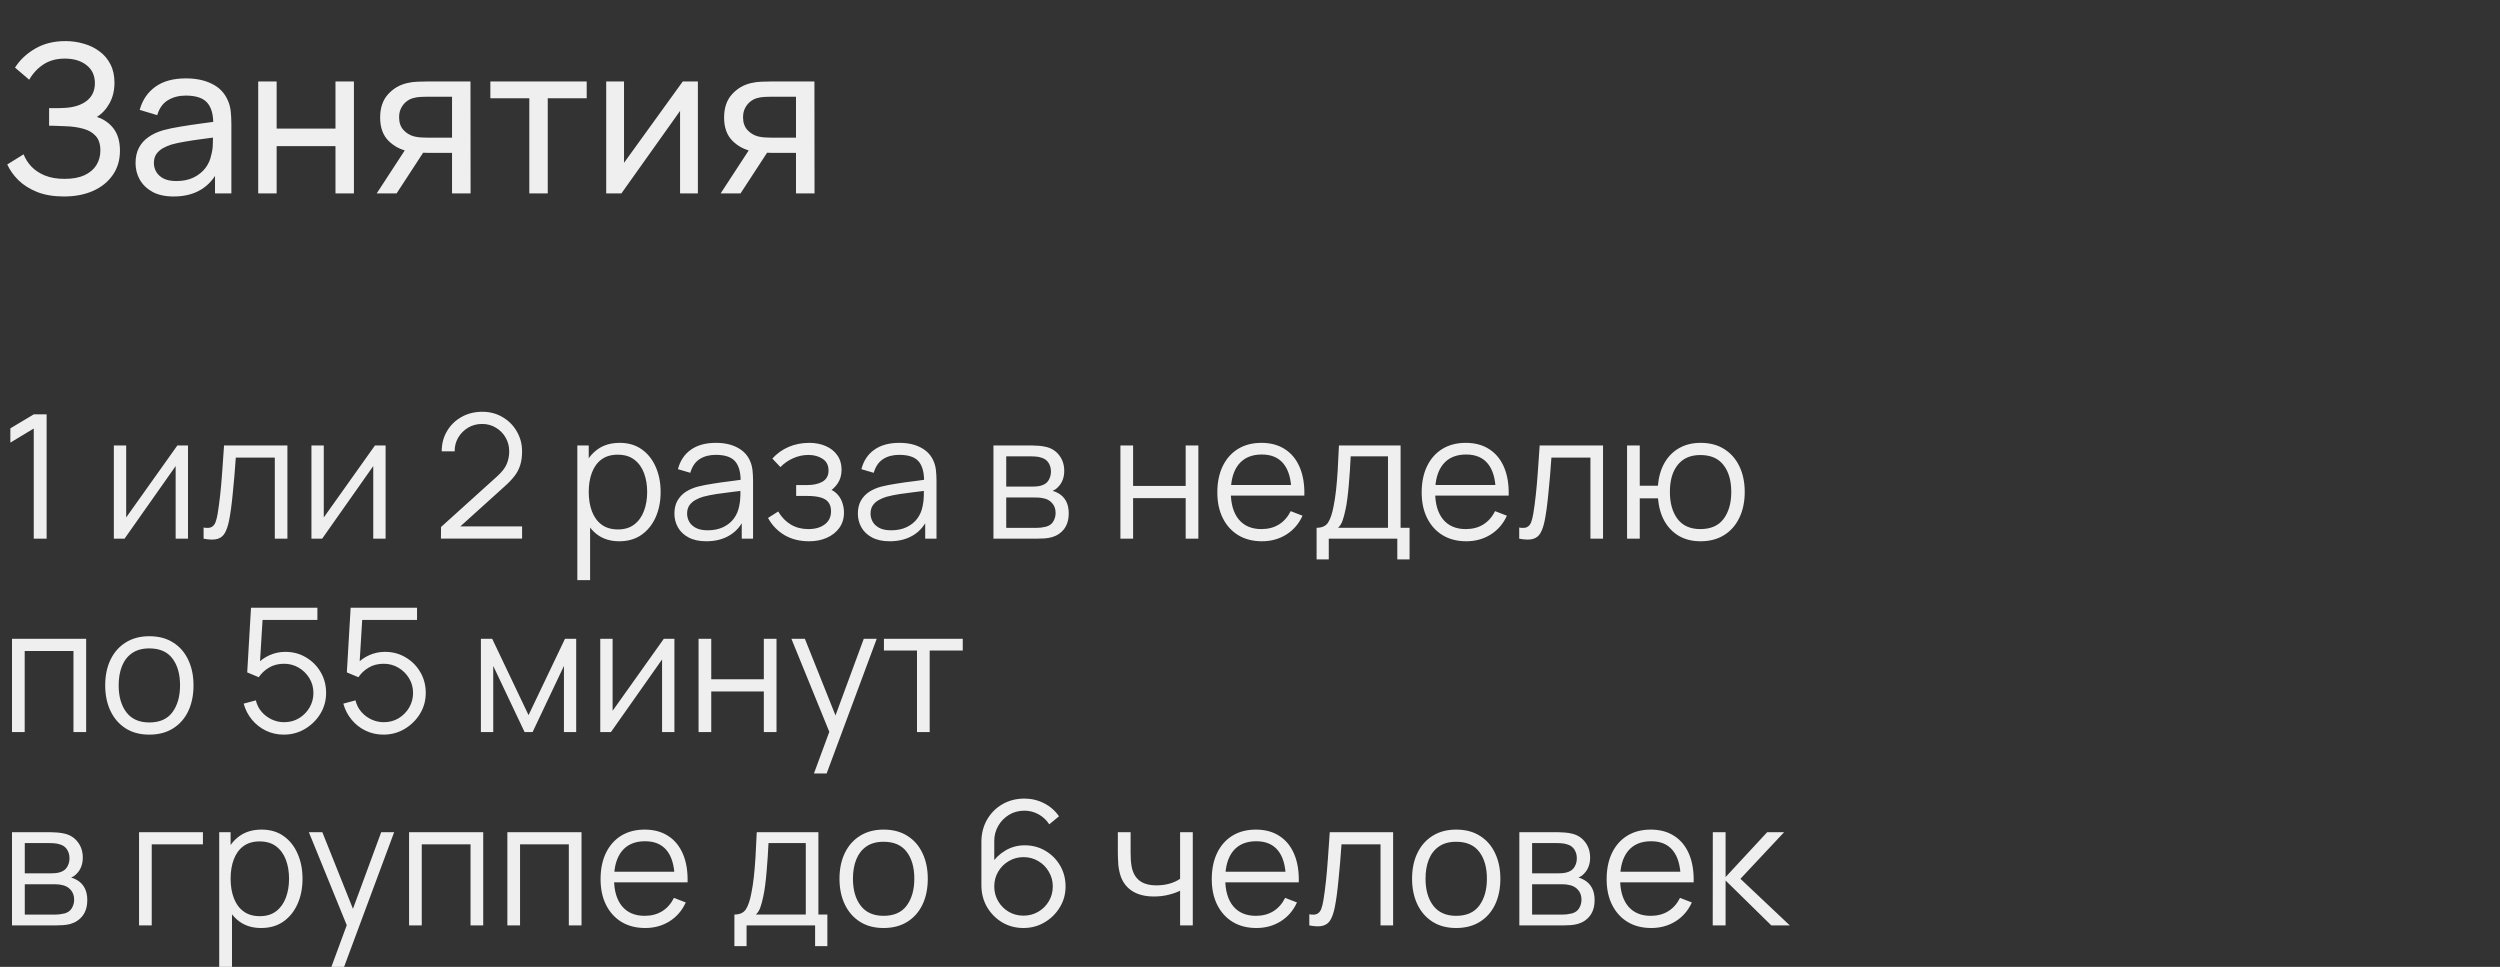 <?xml version="1.0" encoding="UTF-8"?> <svg xmlns="http://www.w3.org/2000/svg" width="362" height="140" viewBox="0 0 362 140" fill="none"><rect x="0" y="0" width="362" height="140" fill="#333333" stroke="none"/><path d="M9.255 28.45C7.775 28.45 6.485 28.235 5.385 27.805C4.295 27.365 3.39 26.795 2.67 26.095C1.96 25.385 1.42 24.625 1.05 23.815L3.42 22.345C3.66 22.975 4.03 23.56 4.53 24.1C5.04 24.64 5.69 25.075 6.48 25.405C7.28 25.735 8.24 25.9 9.36 25.9C10.5 25.9 11.455 25.725 12.225 25.375C12.995 25.015 13.57 24.53 13.95 23.92C14.34 23.3 14.535 22.59 14.535 21.79C14.535 20.88 14.31 20.18 13.86 19.69C13.41 19.19 12.805 18.84 12.045 18.64C11.295 18.43 10.465 18.31 9.555 18.28C8.845 18.25 8.335 18.23 8.025 18.22C7.715 18.21 7.505 18.205 7.395 18.205C7.295 18.205 7.2 18.205 7.11 18.205V15.655C7.2 15.655 7.39 15.655 7.68 15.655C7.97 15.655 8.275 15.655 8.595 15.655C8.915 15.645 9.17 15.635 9.36 15.625C10.7 15.555 11.765 15.215 12.555 14.605C13.345 13.985 13.74 13.135 13.74 12.055C13.74 10.935 13.335 10.06 12.525 9.43C11.725 8.8 10.68 8.485 9.39 8.485C8.17 8.485 7.13 8.77 6.27 9.34C5.42 9.91 4.74 10.645 4.23 11.545L2.175 9.79C2.875 8.68 3.845 7.765 5.085 7.045C6.335 6.315 7.795 5.95 9.465 5.95C10.385 5.95 11.27 6.075 12.12 6.325C12.98 6.565 13.74 6.935 14.4 7.435C15.07 7.925 15.6 8.55 15.99 9.31C16.38 10.06 16.575 10.95 16.575 11.98C16.575 13.09 16.34 14.075 15.87 14.935C15.4 15.795 14.785 16.46 14.025 16.93C15.075 17.28 15.895 17.86 16.485 18.67C17.075 19.48 17.37 20.53 17.37 21.82C17.37 23.17 17.025 24.34 16.335 25.33C15.655 26.32 14.705 27.09 13.485 27.64C12.265 28.18 10.855 28.45 9.255 28.45ZM25.133 28.45C23.923 28.45 22.908 28.23 22.088 27.79C21.278 27.34 20.663 26.75 20.243 26.02C19.833 25.29 19.628 24.49 19.628 23.62C19.628 22.77 19.788 22.035 20.108 21.415C20.438 20.785 20.898 20.265 21.488 19.855C22.078 19.435 22.783 19.105 23.603 18.865C24.373 18.655 25.233 18.475 26.183 18.325C27.143 18.165 28.113 18.02 29.093 17.89C30.073 17.76 30.988 17.635 31.838 17.515L30.878 18.07C30.908 16.63 30.618 15.565 30.008 14.875C29.408 14.185 28.368 13.84 26.888 13.84C25.908 13.84 25.048 14.065 24.308 14.515C23.578 14.955 23.063 15.675 22.763 16.675L20.228 15.91C20.618 14.49 21.373 13.375 22.493 12.565C23.613 11.755 25.088 11.35 26.918 11.35C28.388 11.35 29.648 11.615 30.698 12.145C31.758 12.665 32.518 13.455 32.978 14.515C33.208 15.015 33.353 15.56 33.413 16.15C33.473 16.73 33.503 17.34 33.503 17.98V28H31.133V24.115L31.688 24.475C31.078 25.785 30.223 26.775 29.123 27.445C28.033 28.115 26.703 28.45 25.133 28.45ZM25.538 26.215C26.498 26.215 27.328 26.045 28.028 25.705C28.738 25.355 29.308 24.9 29.738 24.34C30.168 23.77 30.448 23.15 30.578 22.48C30.728 21.98 30.808 21.425 30.818 20.815C30.838 20.195 30.848 19.72 30.848 19.39L31.778 19.795C30.908 19.915 30.053 20.03 29.213 20.14C28.373 20.25 27.578 20.37 26.828 20.5C26.078 20.62 25.403 20.765 24.803 20.935C24.363 21.075 23.948 21.255 23.558 21.475C23.178 21.695 22.868 21.98 22.628 22.33C22.398 22.67 22.283 23.095 22.283 23.605C22.283 24.045 22.393 24.465 22.613 24.865C22.843 25.265 23.193 25.59 23.663 25.84C24.143 26.09 24.768 26.215 25.538 26.215ZM37.388 28V11.8H40.058V18.625H48.578V11.8H51.248V28H48.578V21.16H40.058V28H37.388ZM65.455 28V22.135H61.96C61.55 22.135 61.095 22.12 60.595 22.09C60.105 22.05 59.645 21.995 59.215 21.925C58.045 21.705 57.055 21.19 56.245 20.38C55.445 19.57 55.045 18.45 55.045 17.02C55.045 15.63 55.42 14.515 56.17 13.675C56.93 12.825 57.865 12.275 58.975 12.025C59.475 11.905 59.98 11.84 60.49 11.83C61.01 11.81 61.45 11.8 61.81 11.8L68.125 11.8L68.14 28H65.455ZM54.55 28L58.855 21.4H61.735L57.43 28H54.55ZM61.765 19.93H65.455V14.005L61.765 14.005C61.535 14.005 61.23 14.015 60.85 14.035C60.48 14.055 60.125 14.115 59.785 14.215C59.465 14.305 59.15 14.47 58.84 14.71C58.54 14.95 58.29 15.26 58.09 15.64C57.89 16.02 57.79 16.47 57.79 16.99C57.79 17.74 58 18.35 58.42 18.82C58.84 19.28 59.35 19.59 59.95 19.75C60.28 19.83 60.605 19.88 60.925 19.9C61.255 19.92 61.535 19.93 61.765 19.93ZM76.644 28V14.23H71.004V11.8H84.954V14.23H79.314V28H76.644ZM101.053 11.8V28H98.473V16.06L89.983 28H87.778V11.8H90.358V23.575L98.863 11.8H101.053ZM115.259 28V22.135H111.764C111.354 22.135 110.899 22.12 110.399 22.09C109.909 22.05 109.449 21.995 109.019 21.925C107.849 21.705 106.859 21.19 106.049 20.38C105.249 19.57 104.849 18.45 104.849 17.02C104.849 15.63 105.224 14.515 105.974 13.675C106.734 12.825 107.669 12.275 108.779 12.025C109.279 11.905 109.784 11.84 110.294 11.83C110.814 11.81 111.254 11.8 111.614 11.8H117.929L117.944 28H115.259ZM104.354 28L108.659 21.4H111.539L107.234 28H104.354ZM111.569 19.93H115.259V14.005H111.569C111.339 14.005 111.034 14.015 110.654 14.035C110.284 14.055 109.929 14.115 109.589 14.215C109.269 14.305 108.954 14.47 108.644 14.71C108.344 14.95 108.094 15.26 107.894 15.64C107.694 16.02 107.594 16.47 107.594 16.99C107.594 17.74 107.804 18.35 108.224 18.82C108.644 19.28 109.154 19.59 109.754 19.75C110.084 19.83 110.409 19.88 110.729 19.9C111.059 19.92 111.339 19.93 111.569 19.93Z" fill="#EFEFEF"></path><path d="M4.888 78V62.05L1.5 64.088V62.025L4.888 60H6.75V78H4.888ZM27.221 64.5V78H25.434V67.487L18.034 78H16.484V64.5H18.271V74.925L25.684 64.5H27.221ZM29.48 78V76.388C29.98 76.479 30.359 76.458 30.617 76.325C30.884 76.183 31.079 75.95 31.204 75.625C31.329 75.292 31.434 74.879 31.517 74.388C31.65 73.571 31.771 72.671 31.88 71.688C31.988 70.704 32.084 69.621 32.167 68.438C32.259 67.246 32.35 65.933 32.442 64.5H41.617V78H39.792V66.263H34.142C34.084 67.146 34.017 68.025 33.942 68.9C33.867 69.775 33.788 70.617 33.705 71.425C33.63 72.225 33.546 72.963 33.455 73.638C33.363 74.312 33.267 74.896 33.167 75.388C33.017 76.129 32.817 76.721 32.567 77.162C32.325 77.604 31.963 77.896 31.48 78.037C30.996 78.179 30.329 78.167 29.48 78ZM55.834 64.5V78H54.047V67.487L46.647 78H45.097V64.5H46.884V74.925L54.297 64.5H55.834ZM63.848 77.987L63.86 76.312L71.998 68.963C72.698 68.329 73.16 67.729 73.385 67.162C73.618 66.588 73.735 65.987 73.735 65.362C73.735 64.621 73.56 63.95 73.21 63.35C72.86 62.75 72.389 62.275 71.798 61.925C71.206 61.567 70.543 61.388 69.81 61.388C69.043 61.388 68.36 61.571 67.76 61.938C67.16 62.304 66.685 62.788 66.335 63.388C65.993 63.987 65.827 64.642 65.835 65.35H63.96C63.96 64.258 64.219 63.279 64.735 62.413C65.252 61.546 65.952 60.867 66.835 60.375C67.719 59.875 68.719 59.625 69.835 59.625C70.927 59.625 71.906 59.883 72.773 60.4C73.648 60.908 74.335 61.6 74.835 62.475C75.344 63.342 75.598 64.308 75.598 65.375C75.598 66.125 75.506 66.787 75.323 67.362C75.148 67.929 74.868 68.458 74.485 68.95C74.11 69.433 73.631 69.933 73.048 70.45L65.823 76.975L65.535 76.225H75.598V77.987H63.848ZM89.673 78.375C88.431 78.375 87.381 78.062 86.523 77.438C85.665 76.804 85.014 75.95 84.573 74.875C84.131 73.792 83.91 72.579 83.91 71.237C83.91 69.871 84.131 68.654 84.573 67.588C85.023 66.513 85.681 65.667 86.548 65.05C87.415 64.433 88.481 64.125 89.748 64.125C90.981 64.125 92.04 64.438 92.923 65.062C93.806 65.688 94.481 66.537 94.948 67.612C95.423 68.688 95.66 69.896 95.66 71.237C95.66 72.588 95.423 73.8 94.948 74.875C94.473 75.95 93.79 76.804 92.898 77.438C92.006 78.062 90.931 78.375 89.673 78.375ZM83.598 84V64.5H85.248V74.662H85.448V84H83.598ZM89.485 76.662C90.427 76.662 91.21 76.425 91.835 75.95C92.46 75.475 92.927 74.829 93.235 74.013C93.552 73.188 93.71 72.263 93.71 71.237C93.71 70.221 93.556 69.304 93.248 68.487C92.939 67.671 92.469 67.025 91.835 66.55C91.21 66.075 90.415 65.838 89.448 65.838C88.506 65.838 87.723 66.067 87.098 66.525C86.481 66.983 86.019 67.621 85.71 68.438C85.402 69.246 85.248 70.179 85.248 71.237C85.248 72.279 85.402 73.213 85.71 74.037C86.019 74.854 86.485 75.496 87.11 75.963C87.735 76.429 88.527 76.662 89.485 76.662ZM102.268 78.375C101.251 78.375 100.397 78.192 99.705 77.825C99.022 77.458 98.509 76.971 98.168 76.362C97.826 75.754 97.655 75.092 97.655 74.375C97.655 73.642 97.801 73.017 98.093 72.5C98.393 71.975 98.797 71.546 99.305 71.213C99.822 70.879 100.418 70.625 101.093 70.45C101.776 70.283 102.53 70.138 103.355 70.013C104.189 69.879 105.001 69.767 105.793 69.675C106.593 69.575 107.293 69.479 107.893 69.388L107.243 69.787C107.268 68.454 107.009 67.467 106.468 66.825C105.926 66.183 104.984 65.862 103.643 65.862C102.718 65.862 101.934 66.071 101.293 66.487C100.659 66.904 100.214 67.562 99.955 68.463L98.168 67.938C98.476 66.729 99.097 65.792 100.03 65.125C100.964 64.458 102.176 64.125 103.668 64.125C104.901 64.125 105.947 64.358 106.805 64.825C107.672 65.283 108.284 65.95 108.643 66.825C108.809 67.217 108.918 67.654 108.968 68.138C109.018 68.621 109.043 69.112 109.043 69.612V78H107.405V74.612L107.88 74.812C107.422 75.971 106.709 76.854 105.743 77.463C104.776 78.071 103.618 78.375 102.268 78.375ZM102.48 76.787C103.339 76.787 104.089 76.633 104.73 76.325C105.372 76.017 105.889 75.596 106.28 75.062C106.672 74.521 106.926 73.912 107.043 73.237C107.143 72.804 107.197 72.329 107.205 71.812C107.214 71.287 107.218 70.896 107.218 70.638L107.918 71C107.293 71.083 106.614 71.167 105.88 71.25C105.155 71.333 104.439 71.429 103.73 71.537C103.03 71.646 102.397 71.775 101.83 71.925C101.447 72.033 101.076 72.188 100.718 72.388C100.359 72.579 100.064 72.838 99.83 73.162C99.605 73.487 99.493 73.892 99.493 74.375C99.493 74.767 99.589 75.146 99.78 75.513C99.98 75.879 100.297 76.183 100.73 76.425C101.172 76.667 101.755 76.787 102.48 76.787ZM117.159 78.375C115.801 78.375 114.614 78.079 113.597 77.487C112.589 76.888 111.793 76.058 111.209 75L112.684 74.062C113.176 74.896 113.789 75.529 114.522 75.963C115.255 76.396 116.097 76.612 117.047 76.612C118.039 76.612 118.834 76.383 119.434 75.925C120.034 75.467 120.334 74.838 120.334 74.037C120.334 73.487 120.205 73.05 119.947 72.725C119.697 72.4 119.314 72.167 118.797 72.025C118.289 71.883 117.651 71.812 116.884 71.812H115.284V70.237H116.859C117.793 70.237 118.543 70.071 119.109 69.737C119.684 69.396 119.972 68.862 119.972 68.138C119.972 67.371 119.684 66.804 119.109 66.438C118.543 66.062 117.864 65.875 117.072 65.875C116.272 65.875 115.514 66.042 114.797 66.375C114.089 66.7 113.493 67.121 113.009 67.638L111.834 66.4C112.509 65.658 113.297 65.096 114.197 64.713C115.105 64.321 116.109 64.125 117.209 64.125C118.076 64.125 118.859 64.279 119.559 64.588C120.268 64.888 120.826 65.329 121.234 65.912C121.651 66.496 121.859 67.196 121.859 68.013C121.859 68.779 121.672 69.442 121.297 70C120.93 70.558 120.409 71.021 119.734 71.388L119.634 70.7C120.218 70.808 120.701 71.042 121.084 71.4C121.468 71.758 121.751 72.188 121.934 72.688C122.118 73.188 122.209 73.696 122.209 74.213C122.209 75.071 121.984 75.812 121.534 76.438C121.093 77.054 120.489 77.533 119.722 77.875C118.964 78.208 118.109 78.375 117.159 78.375ZM128.83 78.375C127.814 78.375 126.959 78.192 126.268 77.825C125.584 77.458 125.072 76.971 124.73 76.362C124.389 75.754 124.218 75.092 124.218 74.375C124.218 73.642 124.364 73.017 124.655 72.5C124.955 71.975 125.359 71.546 125.868 71.213C126.384 70.879 126.98 70.625 127.655 70.45C128.339 70.283 129.093 70.138 129.918 70.013C130.751 69.879 131.564 69.767 132.355 69.675C133.155 69.575 133.855 69.479 134.455 69.388L133.805 69.787C133.83 68.454 133.572 67.467 133.03 66.825C132.489 66.183 131.547 65.862 130.205 65.862C129.28 65.862 128.497 66.071 127.855 66.487C127.222 66.904 126.776 67.562 126.518 68.463L124.73 67.938C125.039 66.729 125.659 65.792 126.593 65.125C127.526 64.458 128.739 64.125 130.23 64.125C131.464 64.125 132.509 64.358 133.368 64.825C134.234 65.283 134.847 65.95 135.205 66.825C135.372 67.217 135.48 67.654 135.53 68.138C135.58 68.621 135.605 69.112 135.605 69.612V78H133.968V74.612L134.443 74.812C133.984 75.971 133.272 76.854 132.305 77.463C131.339 78.071 130.18 78.375 128.83 78.375ZM129.043 76.787C129.901 76.787 130.651 76.633 131.293 76.325C131.934 76.017 132.451 75.596 132.843 75.062C133.234 74.521 133.489 73.912 133.605 73.237C133.705 72.804 133.759 72.329 133.768 71.812C133.776 71.287 133.78 70.896 133.78 70.638L134.48 71C133.855 71.083 133.176 71.167 132.443 71.25C131.718 71.333 131.001 71.429 130.293 71.537C129.593 71.646 128.959 71.775 128.393 71.925C128.009 72.033 127.639 72.188 127.28 72.388C126.922 72.579 126.626 72.838 126.393 73.162C126.168 73.487 126.055 73.892 126.055 74.375C126.055 74.767 126.151 75.146 126.343 75.513C126.543 75.879 126.859 76.183 127.293 76.425C127.734 76.667 128.318 76.787 129.043 76.787ZM143.852 78V64.5H149.414C149.698 64.5 150.039 64.517 150.439 64.55C150.848 64.583 151.227 64.646 151.577 64.737C152.335 64.938 152.943 65.346 153.402 65.963C153.868 66.579 154.102 67.321 154.102 68.188C154.102 68.671 154.027 69.104 153.877 69.487C153.735 69.862 153.531 70.188 153.264 70.463C153.139 70.604 153.002 70.729 152.852 70.838C152.702 70.938 152.556 71.021 152.414 71.088C152.681 71.138 152.968 71.254 153.277 71.438C153.76 71.721 154.127 72.104 154.377 72.588C154.627 73.062 154.752 73.642 154.752 74.325C154.752 75.25 154.531 76.004 154.089 76.588C153.648 77.171 153.056 77.571 152.314 77.787C151.981 77.879 151.618 77.938 151.227 77.963C150.843 77.987 150.481 78 150.139 78H143.852ZM145.702 76.438H150.052C150.227 76.438 150.448 76.425 150.714 76.4C150.981 76.367 151.218 76.325 151.427 76.275C151.918 76.15 152.277 75.9 152.502 75.525C152.735 75.142 152.852 74.725 152.852 74.275C152.852 73.683 152.677 73.2 152.327 72.825C151.985 72.442 151.527 72.208 150.952 72.125C150.76 72.083 150.56 72.058 150.352 72.05C150.143 72.042 149.956 72.037 149.789 72.037H145.702V76.438ZM145.702 70.463H149.477C149.693 70.463 149.935 70.45 150.202 70.425C150.477 70.392 150.714 70.338 150.914 70.263C151.348 70.112 151.664 69.854 151.864 69.487C152.073 69.121 152.177 68.721 152.177 68.287C152.177 67.812 152.064 67.396 151.839 67.037C151.623 66.679 151.293 66.429 150.852 66.287C150.552 66.179 150.227 66.117 149.877 66.1C149.535 66.083 149.318 66.075 149.227 66.075H145.702V70.463ZM162.236 78V64.5H164.073V70.362H171.686V64.5H173.523V78H171.686V72.125H164.073V78H162.236ZM182.731 78.375C181.414 78.375 180.273 78.083 179.306 77.5C178.348 76.917 177.602 76.096 177.069 75.037C176.535 73.979 176.269 72.737 176.269 71.312C176.269 69.838 176.531 68.562 177.056 67.487C177.581 66.412 178.319 65.583 179.269 65C180.227 64.417 181.356 64.125 182.656 64.125C183.989 64.125 185.127 64.433 186.069 65.05C187.01 65.658 187.723 66.533 188.206 67.675C188.689 68.817 188.91 70.179 188.869 71.763H186.994V71.112C186.96 69.362 186.581 68.042 185.856 67.15C185.139 66.258 184.089 65.812 182.706 65.812C181.256 65.812 180.144 66.283 179.369 67.225C178.602 68.167 178.219 69.508 178.219 71.25C178.219 72.95 178.602 74.271 179.369 75.213C180.144 76.146 181.239 76.612 182.656 76.612C183.623 76.612 184.464 76.392 185.181 75.95C185.906 75.5 186.477 74.854 186.894 74.013L188.606 74.675C188.073 75.85 187.285 76.763 186.244 77.412C185.21 78.054 184.039 78.375 182.731 78.375ZM177.569 71.763V70.225H187.881V71.763H177.569ZM190.643 81V76.425C191.409 76.425 191.959 76.179 192.293 75.688C192.626 75.188 192.897 74.392 193.105 73.3C193.247 72.592 193.363 71.829 193.455 71.013C193.547 70.196 193.626 69.263 193.693 68.213C193.759 67.154 193.822 65.917 193.88 64.5H202.805V76.425H204.105V81H202.33V78H192.405V81H190.643ZM193.755 76.425H200.98V66.075H195.58C195.555 66.708 195.518 67.379 195.468 68.088C195.426 68.796 195.372 69.504 195.305 70.213C195.247 70.921 195.176 71.588 195.093 72.213C195.018 72.829 194.926 73.371 194.818 73.838C194.693 74.438 194.555 74.95 194.405 75.375C194.263 75.8 194.047 76.15 193.755 76.425ZM212.321 78.375C211.004 78.375 209.863 78.083 208.896 77.5C207.938 76.917 207.192 76.096 206.658 75.037C206.125 73.979 205.858 72.737 205.858 71.312C205.858 69.838 206.121 68.562 206.646 67.487C207.171 66.412 207.908 65.583 208.858 65C209.817 64.417 210.946 64.125 212.246 64.125C213.579 64.125 214.717 64.433 215.658 65.05C216.6 65.658 217.313 66.533 217.796 67.675C218.279 68.817 218.5 70.179 218.458 71.763H216.583V71.112C216.55 69.362 216.171 68.042 215.446 67.15C214.729 66.258 213.679 65.812 212.296 65.812C210.846 65.812 209.733 66.283 208.958 67.225C208.192 68.167 207.808 69.508 207.808 71.25C207.808 72.95 208.192 74.271 208.958 75.213C209.733 76.146 210.829 76.612 212.246 76.612C213.213 76.612 214.054 76.392 214.771 75.95C215.496 75.5 216.067 74.854 216.483 74.013L218.196 74.675C217.663 75.85 216.875 76.763 215.833 77.412C214.8 78.054 213.629 78.375 212.321 78.375ZM207.158 71.763V70.225H217.471V71.763H207.158ZM219.982 78V76.388C220.482 76.479 220.862 76.458 221.12 76.325C221.387 76.183 221.582 75.95 221.707 75.625C221.832 75.292 221.937 74.879 222.02 74.388C222.153 73.571 222.274 72.671 222.382 71.688C222.491 70.704 222.587 69.621 222.67 68.438C222.762 67.246 222.853 65.933 222.945 64.5H232.12V78H230.295V66.263H224.645C224.587 67.146 224.52 68.025 224.445 68.9C224.37 69.775 224.291 70.617 224.207 71.425C224.132 72.225 224.049 72.963 223.957 73.638C223.866 74.312 223.77 74.896 223.67 75.388C223.52 76.129 223.32 76.721 223.07 77.162C222.828 77.604 222.466 77.896 221.982 78.037C221.499 78.179 220.832 78.167 219.982 78ZM246.237 78.375C245.046 78.375 244.008 78.121 243.125 77.612C242.241 77.096 241.537 76.375 241.012 75.45C240.496 74.517 240.183 73.421 240.075 72.162H237.437V78H235.6V64.5H237.437V70.338H240.062C240.171 69.062 240.487 67.963 241.012 67.037C241.546 66.104 242.254 65.388 243.137 64.888C244.029 64.379 245.066 64.125 246.25 64.125C247.591 64.125 248.737 64.429 249.687 65.037C250.646 65.646 251.375 66.483 251.875 67.55C252.383 68.617 252.637 69.842 252.637 71.225C252.637 72.642 252.379 73.888 251.862 74.963C251.354 76.037 250.621 76.875 249.662 77.475C248.712 78.075 247.571 78.375 246.237 78.375ZM246.2 76.612C247.716 76.612 248.841 76.121 249.575 75.138C250.316 74.146 250.687 72.846 250.687 71.237C250.687 69.596 250.312 68.296 249.562 67.338C248.821 66.371 247.704 65.888 246.212 65.888C244.787 65.888 243.696 66.362 242.937 67.312C242.179 68.254 241.8 69.558 241.8 71.225C241.8 72.858 242.171 74.167 242.912 75.15C243.662 76.125 244.758 76.612 246.2 76.612ZM1.738 106L1.738 92.5H12.475V106H10.637V94.263H3.575L3.575 106H1.738ZM21.621 106.375C20.279 106.375 19.133 106.071 18.183 105.462C17.233 104.854 16.504 104.012 15.996 102.937C15.488 101.862 15.233 100.629 15.233 99.237C15.233 97.821 15.492 96.579 16.008 95.513C16.525 94.446 17.258 93.617 18.208 93.025C19.167 92.425 20.304 92.125 21.621 92.125C22.971 92.125 24.121 92.429 25.071 93.037C26.029 93.638 26.758 94.475 27.258 95.55C27.767 96.617 28.021 97.846 28.021 99.237C28.021 100.654 27.767 101.9 27.258 102.975C26.75 104.042 26.017 104.875 25.058 105.475C24.1 106.075 22.954 106.375 21.621 106.375ZM21.621 104.612C23.121 104.612 24.238 104.117 24.971 103.125C25.704 102.125 26.071 100.829 26.071 99.237C26.071 97.604 25.7 96.304 24.958 95.338C24.225 94.371 23.113 93.888 21.621 93.888C20.613 93.888 19.779 94.117 19.121 94.575C18.471 95.025 17.983 95.654 17.658 96.463C17.342 97.263 17.183 98.188 17.183 99.237C17.183 100.862 17.558 102.167 18.308 103.15C19.058 104.125 20.163 104.612 21.621 104.612ZM41.096 106.375C40.162 106.375 39.3 106.183 38.508 105.8C37.717 105.417 37.041 104.887 36.483 104.212C35.925 103.537 35.525 102.762 35.283 101.887L37.046 101.412C37.204 102.062 37.492 102.625 37.908 103.1C38.325 103.567 38.812 103.929 39.371 104.187C39.937 104.446 40.529 104.575 41.146 104.575C41.946 104.575 42.662 104.383 43.296 104C43.937 103.608 44.446 103.092 44.821 102.45C45.196 101.808 45.383 101.104 45.383 100.337C45.383 99.546 45.187 98.833 44.796 98.2C44.404 97.558 43.887 97.05 43.246 96.675C42.604 96.3 41.904 96.112 41.146 96.112C40.296 96.112 39.562 96.3 38.946 96.675C38.329 97.042 37.837 97.504 37.471 98.062L35.796 97.362L36.346 88H45.958V89.763H37.158L38.071 88.9L37.583 96.888L37.121 96.275C37.637 95.683 38.262 95.221 38.996 94.888C39.729 94.554 40.5 94.388 41.308 94.388C42.416 94.388 43.416 94.654 44.308 95.188C45.2 95.713 45.908 96.425 46.433 97.325C46.958 98.225 47.221 99.229 47.221 100.337C47.221 101.437 46.941 102.446 46.383 103.362C45.825 104.271 45.083 105 44.158 105.55C43.233 106.1 42.212 106.375 41.096 106.375ZM55.524 106.375C54.591 106.375 53.729 106.183 52.937 105.8C52.145 105.417 51.47 104.887 50.912 104.212C50.354 103.537 49.954 102.762 49.712 101.887L51.474 101.412C51.633 102.062 51.92 102.625 52.337 103.1C52.754 103.567 53.241 103.929 53.799 104.187C54.366 104.446 54.958 104.575 55.574 104.575C56.374 104.575 57.091 104.383 57.724 104C58.366 103.608 58.874 103.092 59.249 102.45C59.624 101.808 59.812 101.104 59.812 100.337C59.812 99.546 59.616 98.833 59.224 98.2C58.833 97.558 58.316 97.05 57.674 96.675C57.033 96.3 56.333 96.112 55.574 96.112C54.724 96.112 53.991 96.3 53.374 96.675C52.758 97.042 52.266 97.504 51.899 98.062L50.224 97.362L50.774 88H60.387V89.763H51.587L52.499 88.9L52.012 96.888L51.549 96.275C52.066 95.683 52.691 95.221 53.424 94.888C54.158 94.554 54.929 94.388 55.737 94.388C56.845 94.388 57.845 94.654 58.737 95.188C59.629 95.713 60.337 96.425 60.862 97.325C61.387 98.225 61.649 99.229 61.649 100.337C61.649 101.437 61.37 102.446 60.812 103.362C60.254 104.271 59.512 105 58.587 105.55C57.662 106.1 56.641 106.375 55.524 106.375ZM69.633 106V92.5H71.27L76.533 103.55L81.808 92.5H83.433V106H81.658V96.425L77.121 106H75.958L71.421 96.425V106H69.633ZM97.656 92.5V106H95.868V95.487L88.468 106H86.918V92.5H88.706V102.925L96.118 92.5H97.656ZM101.152 106V92.5H102.989V98.362H110.602V92.5H112.439V106H110.602V100.125H102.989V106H101.152ZM117.86 112L120.472 104.912L120.51 107.013L114.597 92.5H116.547L121.397 104.637H120.597L125.072 92.5H126.947L119.697 112H117.86ZM132.781 106V94.2H127.993V92.5H139.406V94.2H134.618V106H132.781ZM1.738 134L1.738 120.5H7.3C7.583 120.5 7.925 120.517 8.325 120.55C8.733 120.583 9.113 120.646 9.463 120.737C10.221 120.937 10.829 121.346 11.287 121.962C11.754 122.579 11.988 123.321 11.988 124.187C11.988 124.671 11.912 125.104 11.762 125.487C11.621 125.862 11.417 126.187 11.15 126.462C11.025 126.604 10.887 126.729 10.738 126.837C10.588 126.937 10.442 127.021 10.3 127.087C10.567 127.137 10.854 127.254 11.162 127.437C11.646 127.721 12.012 128.104 12.262 128.587C12.512 129.062 12.637 129.642 12.637 130.325C12.637 131.25 12.417 132.004 11.975 132.587C11.533 133.171 10.942 133.571 10.2 133.787C9.867 133.879 9.504 133.937 9.113 133.962C8.729 133.987 8.367 134 8.025 134H1.738ZM3.587 132.438H7.938C8.113 132.438 8.333 132.425 8.6 132.4C8.867 132.367 9.104 132.325 9.312 132.275C9.804 132.15 10.162 131.9 10.387 131.525C10.621 131.142 10.738 130.725 10.738 130.275C10.738 129.683 10.562 129.2 10.213 128.825C9.871 128.442 9.412 128.208 8.838 128.125C8.646 128.083 8.446 128.058 8.238 128.05C8.029 128.042 7.842 128.037 7.675 128.037H3.587V132.438ZM3.587 126.462H7.362C7.579 126.462 7.821 126.45 8.088 126.425C8.363 126.392 8.6 126.337 8.8 126.262C9.233 126.112 9.55 125.854 9.75 125.487C9.958 125.121 10.062 124.721 10.062 124.287C10.062 123.812 9.95 123.396 9.725 123.037C9.508 122.679 9.179 122.429 8.738 122.287C8.438 122.179 8.113 122.117 7.763 122.1C7.421 122.083 7.204 122.075 7.112 122.075H3.587V126.462ZM20.134 134V120.5H29.384V122.262H21.971V134H20.134ZM37.817 134.375C36.576 134.375 35.526 134.063 34.667 133.437C33.809 132.804 33.159 131.95 32.717 130.875C32.276 129.792 32.055 128.579 32.055 127.237C32.055 125.871 32.276 124.654 32.717 123.587C33.167 122.512 33.826 121.667 34.692 121.05C35.559 120.433 36.626 120.125 37.892 120.125C39.126 120.125 40.184 120.437 41.067 121.062C41.951 121.687 42.626 122.537 43.092 123.612C43.567 124.687 43.805 125.896 43.805 127.237C43.805 128.587 43.567 129.8 43.092 130.875C42.617 131.95 41.934 132.804 41.042 133.437C40.151 134.063 39.076 134.375 37.817 134.375ZM31.742 140V120.5H33.392V130.662H33.592V140H31.742ZM37.63 132.662C38.572 132.662 39.355 132.425 39.98 131.95C40.605 131.475 41.072 130.829 41.38 130.012C41.697 129.187 41.855 128.262 41.855 127.237C41.855 126.221 41.701 125.304 41.392 124.487C41.084 123.671 40.613 123.025 39.98 122.55C39.355 122.075 38.559 121.837 37.592 121.837C36.651 121.837 35.867 122.067 35.242 122.525C34.626 122.983 34.163 123.621 33.855 124.437C33.547 125.246 33.392 126.179 33.392 127.237C33.392 128.279 33.547 129.212 33.855 130.037C34.163 130.854 34.63 131.496 35.255 131.962C35.88 132.429 36.672 132.662 37.63 132.662ZM47.986 140L50.599 132.912L50.636 135.013L44.724 120.5H46.674L51.524 132.637H50.724L55.199 120.5H57.074L49.824 140H47.986ZM59.233 134V120.5H69.97V134H68.133V122.262H61.07V134H59.233ZM73.466 134V120.5H84.204V134H82.366V122.262H75.303V134H73.466ZM93.424 134.375C92.108 134.375 90.966 134.083 89.999 133.5C89.041 132.917 88.295 132.096 87.762 131.037C87.229 129.979 86.962 128.737 86.962 127.312C86.962 125.837 87.224 124.562 87.749 123.487C88.274 122.412 89.012 121.583 89.962 121C90.92 120.417 92.049 120.125 93.349 120.125C94.683 120.125 95.82 120.433 96.762 121.05C97.704 121.658 98.416 122.533 98.899 123.675C99.383 124.817 99.604 126.179 99.562 127.762H97.687V127.113C97.654 125.362 97.274 124.042 96.549 123.15C95.833 122.258 94.783 121.812 93.399 121.812C91.949 121.812 90.837 122.283 90.062 123.225C89.295 124.167 88.912 125.508 88.912 127.25C88.912 128.95 89.295 130.271 90.062 131.212C90.837 132.146 91.933 132.612 93.349 132.612C94.316 132.612 95.158 132.392 95.874 131.95C96.599 131.5 97.17 130.854 97.587 130.012L99.299 130.675C98.766 131.85 97.979 132.762 96.937 133.412C95.904 134.054 94.733 134.375 93.424 134.375ZM88.262 127.762V126.225H98.574V127.762H88.262ZM106.341 137V132.425C107.107 132.425 107.657 132.179 107.991 131.687C108.324 131.187 108.595 130.392 108.803 129.3C108.945 128.592 109.062 127.829 109.153 127.012C109.245 126.196 109.324 125.262 109.391 124.212C109.457 123.154 109.52 121.917 109.578 120.5H118.503V132.425H119.803V137H118.028V134H108.103V137H106.341ZM109.453 132.425H116.678V122.075H111.278C111.253 122.708 111.216 123.379 111.166 124.087C111.124 124.796 111.07 125.504 111.003 126.212C110.945 126.921 110.874 127.587 110.791 128.212C110.716 128.829 110.624 129.371 110.516 129.837C110.391 130.437 110.253 130.95 110.103 131.375C109.962 131.8 109.745 132.15 109.453 132.425ZM127.944 134.375C126.602 134.375 125.457 134.071 124.507 133.462C123.557 132.854 122.827 132.012 122.319 130.937C121.811 129.862 121.557 128.629 121.557 127.237C121.557 125.821 121.815 124.579 122.332 123.512C122.848 122.446 123.582 121.617 124.532 121.025C125.49 120.425 126.627 120.125 127.944 120.125C129.294 120.125 130.444 120.429 131.394 121.037C132.352 121.637 133.082 122.475 133.582 123.55C134.09 124.617 134.344 125.846 134.344 127.237C134.344 128.654 134.09 129.9 133.582 130.975C133.073 132.042 132.34 132.875 131.382 133.475C130.423 134.075 129.277 134.375 127.944 134.375ZM127.944 132.612C129.444 132.612 130.561 132.117 131.294 131.125C132.027 130.125 132.394 128.829 132.394 127.237C132.394 125.604 132.023 124.304 131.282 123.337C130.548 122.371 129.436 121.887 127.944 121.887C126.936 121.887 126.102 122.117 125.444 122.575C124.794 123.025 124.307 123.654 123.982 124.462C123.665 125.262 123.507 126.187 123.507 127.237C123.507 128.862 123.882 130.167 124.632 131.15C125.382 132.125 126.486 132.612 127.944 132.612ZM148.194 134.375C147.069 134.375 146.044 134.104 145.119 133.562C144.202 133.012 143.469 132.271 142.919 131.337C142.377 130.396 142.106 129.337 142.106 128.162V121.925C142.106 120.717 142.377 119.642 142.919 118.7C143.461 117.75 144.198 117.004 145.131 116.462C146.073 115.912 147.14 115.637 148.331 115.637C149.356 115.637 150.306 115.862 151.181 116.312C152.065 116.762 152.786 117.392 153.344 118.2L151.931 119.362C151.548 118.762 151.04 118.283 150.406 117.925C149.773 117.567 149.081 117.387 148.331 117.387C147.49 117.387 146.74 117.592 146.081 118C145.423 118.408 144.906 118.946 144.531 119.612C144.156 120.271 143.969 120.987 143.969 121.762V125.687L143.506 125.162C144.031 124.337 144.719 123.671 145.569 123.162C146.427 122.654 147.361 122.4 148.369 122.4C149.486 122.4 150.49 122.667 151.381 123.2C152.273 123.725 152.981 124.437 153.506 125.337C154.031 126.237 154.294 127.246 154.294 128.362C154.294 129.471 154.015 130.479 153.456 131.387C152.906 132.296 152.169 133.021 151.244 133.562C150.327 134.104 149.311 134.375 148.194 134.375ZM148.194 132.587C148.977 132.587 149.69 132.4 150.331 132.025C150.981 131.65 151.494 131.142 151.869 130.5C152.252 129.858 152.444 129.146 152.444 128.362C152.444 127.579 152.252 126.867 151.869 126.225C151.494 125.575 150.986 125.062 150.344 124.687C149.702 124.304 148.99 124.112 148.206 124.112C147.423 124.112 146.711 124.304 146.069 124.687C145.427 125.062 144.915 125.575 144.531 126.225C144.156 126.867 143.969 127.579 143.969 128.362C143.969 129.137 144.156 129.846 144.531 130.487C144.906 131.129 145.415 131.642 146.056 132.025C146.698 132.4 147.411 132.587 148.194 132.587ZM170.877 134V128.975C170.427 129.2 169.873 129.396 169.214 129.562C168.556 129.729 167.848 129.812 167.089 129.812C165.723 129.812 164.614 129.508 163.764 128.9C162.914 128.292 162.36 127.412 162.102 126.262C162.018 125.921 161.96 125.558 161.927 125.175C161.902 124.792 161.885 124.446 161.877 124.137C161.868 123.829 161.864 123.608 161.864 123.475V120.5H163.714V123.475C163.714 123.75 163.723 124.062 163.739 124.412C163.756 124.762 163.793 125.104 163.852 125.437C164.018 126.346 164.393 127.033 164.977 127.5C165.568 127.967 166.398 128.2 167.464 128.2C168.131 128.2 168.76 128.117 169.352 127.95C169.952 127.775 170.46 127.542 170.877 127.25V120.5H172.714V134H170.877ZM181.925 134.375C180.609 134.375 179.467 134.083 178.5 133.5C177.542 132.917 176.796 132.096 176.263 131.037C175.73 129.979 175.463 128.737 175.463 127.312C175.463 125.837 175.725 124.562 176.25 123.487C176.775 122.412 177.513 121.583 178.463 121C179.421 120.417 180.55 120.125 181.85 120.125C183.184 120.125 184.321 120.433 185.263 121.05C186.205 121.658 186.917 122.533 187.4 123.675C187.884 124.817 188.105 126.179 188.063 127.762H186.188V127.113C186.155 125.362 185.775 124.042 185.05 123.15C184.334 122.258 183.284 121.812 181.9 121.812C180.45 121.812 179.338 122.283 178.563 123.225C177.796 124.167 177.413 125.508 177.413 127.25C177.413 128.95 177.796 130.271 178.563 131.212C179.338 132.146 180.434 132.612 181.85 132.612C182.817 132.612 183.659 132.392 184.375 131.95C185.1 131.5 185.671 130.854 186.088 130.012L187.8 130.675C187.267 131.85 186.48 132.762 185.438 133.412C184.405 134.054 183.234 134.375 181.925 134.375ZM176.763 127.762V126.225H187.075V127.762H176.763ZM189.587 134V132.387C190.087 132.479 190.466 132.458 190.724 132.325C190.991 132.183 191.187 131.95 191.312 131.625C191.437 131.292 191.541 130.879 191.624 130.387C191.758 129.571 191.879 128.671 191.987 127.688C192.095 126.704 192.191 125.621 192.274 124.437C192.366 123.246 192.458 121.933 192.549 120.5H201.724V134H199.899V122.262H194.249C194.191 123.146 194.124 124.025 194.049 124.9C193.974 125.775 193.895 126.617 193.812 127.425C193.737 128.225 193.654 128.962 193.562 129.637C193.47 130.312 193.374 130.896 193.274 131.387C193.124 132.129 192.924 132.721 192.674 133.162C192.433 133.604 192.07 133.896 191.587 134.038C191.104 134.179 190.437 134.167 189.587 134ZM210.854 134.375C209.513 134.375 208.367 134.071 207.417 133.462C206.467 132.854 205.738 132.012 205.229 130.937C204.721 129.862 204.467 128.629 204.467 127.237C204.467 125.821 204.725 124.579 205.242 123.512C205.758 122.446 206.492 121.617 207.442 121.025C208.4 120.425 209.538 120.125 210.854 120.125C212.204 120.125 213.354 120.429 214.304 121.037C215.263 121.637 215.992 122.475 216.492 123.55C217 124.617 217.254 125.846 217.254 127.237C217.254 128.654 217 129.9 216.492 130.975C215.983 132.042 215.25 132.875 214.292 133.475C213.333 134.075 212.188 134.375 210.854 134.375ZM210.854 132.612C212.354 132.612 213.471 132.117 214.204 131.125C214.938 130.125 215.304 128.829 215.304 127.237C215.304 125.604 214.933 124.304 214.192 123.337C213.458 122.371 212.346 121.887 210.854 121.887C209.846 121.887 209.013 122.117 208.354 122.575C207.704 123.025 207.217 123.654 206.892 124.462C206.575 125.262 206.417 126.187 206.417 127.237C206.417 128.862 206.792 130.167 207.542 131.15C208.292 132.125 209.396 132.612 210.854 132.612ZM219.999 134V120.5H225.562C225.845 120.5 226.187 120.517 226.587 120.55C226.995 120.583 227.374 120.646 227.724 120.737C228.483 120.937 229.091 121.346 229.549 121.962C230.016 122.579 230.249 123.321 230.249 124.187C230.249 124.671 230.174 125.104 230.024 125.487C229.883 125.862 229.678 126.187 229.412 126.462C229.287 126.604 229.149 126.729 228.999 126.837C228.849 126.937 228.703 127.021 228.562 127.087C228.828 127.137 229.116 127.254 229.424 127.437C229.908 127.721 230.274 128.104 230.524 128.587C230.774 129.062 230.899 129.642 230.899 130.325C230.899 131.25 230.678 132.004 230.237 132.587C229.795 133.171 229.203 133.571 228.462 133.787C228.128 133.879 227.766 133.937 227.374 133.962C226.991 133.987 226.628 134 226.287 134H219.999ZM221.849 132.438H226.199C226.374 132.438 226.595 132.425 226.862 132.4C227.128 132.367 227.366 132.325 227.574 132.275C228.066 132.15 228.424 131.9 228.649 131.525C228.883 131.142 228.999 130.725 228.999 130.275C228.999 129.683 228.824 129.2 228.474 128.825C228.133 128.442 227.674 128.208 227.099 128.125C226.908 128.083 226.708 128.058 226.499 128.05C226.291 128.042 226.103 128.037 225.937 128.037H221.849V132.438ZM221.849 126.462H225.624C225.841 126.462 226.083 126.45 226.349 126.425C226.624 126.392 226.862 126.337 227.062 126.262C227.495 126.112 227.812 125.854 228.012 125.487C228.22 125.121 228.324 124.721 228.324 124.287C228.324 123.812 228.212 123.396 227.987 123.037C227.77 122.679 227.441 122.429 226.999 122.287C226.699 122.179 226.374 122.117 226.024 122.1C225.683 122.083 225.466 122.075 225.374 122.075H221.849V126.462ZM239.103 134.375C237.786 134.375 236.645 134.083 235.678 133.5C234.72 132.917 233.974 132.096 233.441 131.037C232.907 129.979 232.641 128.737 232.641 127.312C232.641 125.837 232.903 124.562 233.428 123.487C233.953 122.412 234.691 121.583 235.641 121C236.599 120.417 237.728 120.125 239.028 120.125C240.361 120.125 241.499 120.433 242.441 121.05C243.382 121.658 244.095 122.533 244.578 123.675C245.061 124.817 245.282 126.179 245.241 127.762H243.366V127.113C243.332 125.362 242.953 124.042 242.228 123.15C241.511 122.258 240.461 121.812 239.078 121.812C237.628 121.812 236.516 122.283 235.741 123.225C234.974 124.167 234.591 125.508 234.591 127.25C234.591 128.95 234.974 130.271 235.741 131.212C236.516 132.146 237.611 132.612 239.028 132.612C239.995 132.612 240.836 132.392 241.553 131.95C242.278 131.5 242.849 130.854 243.266 130.012L244.978 130.675C244.445 131.85 243.657 132.762 242.616 133.412C241.582 134.054 240.411 134.375 239.103 134.375ZM233.941 127.762V126.225H244.253V127.762H233.941ZM248.002 134L248.015 120.5H249.865V127L255.89 120.5H258.34L252.015 127.25L259.165 134H256.49L249.865 127.5V134H248.002Z" fill="#EFEFEF"></path></svg> 